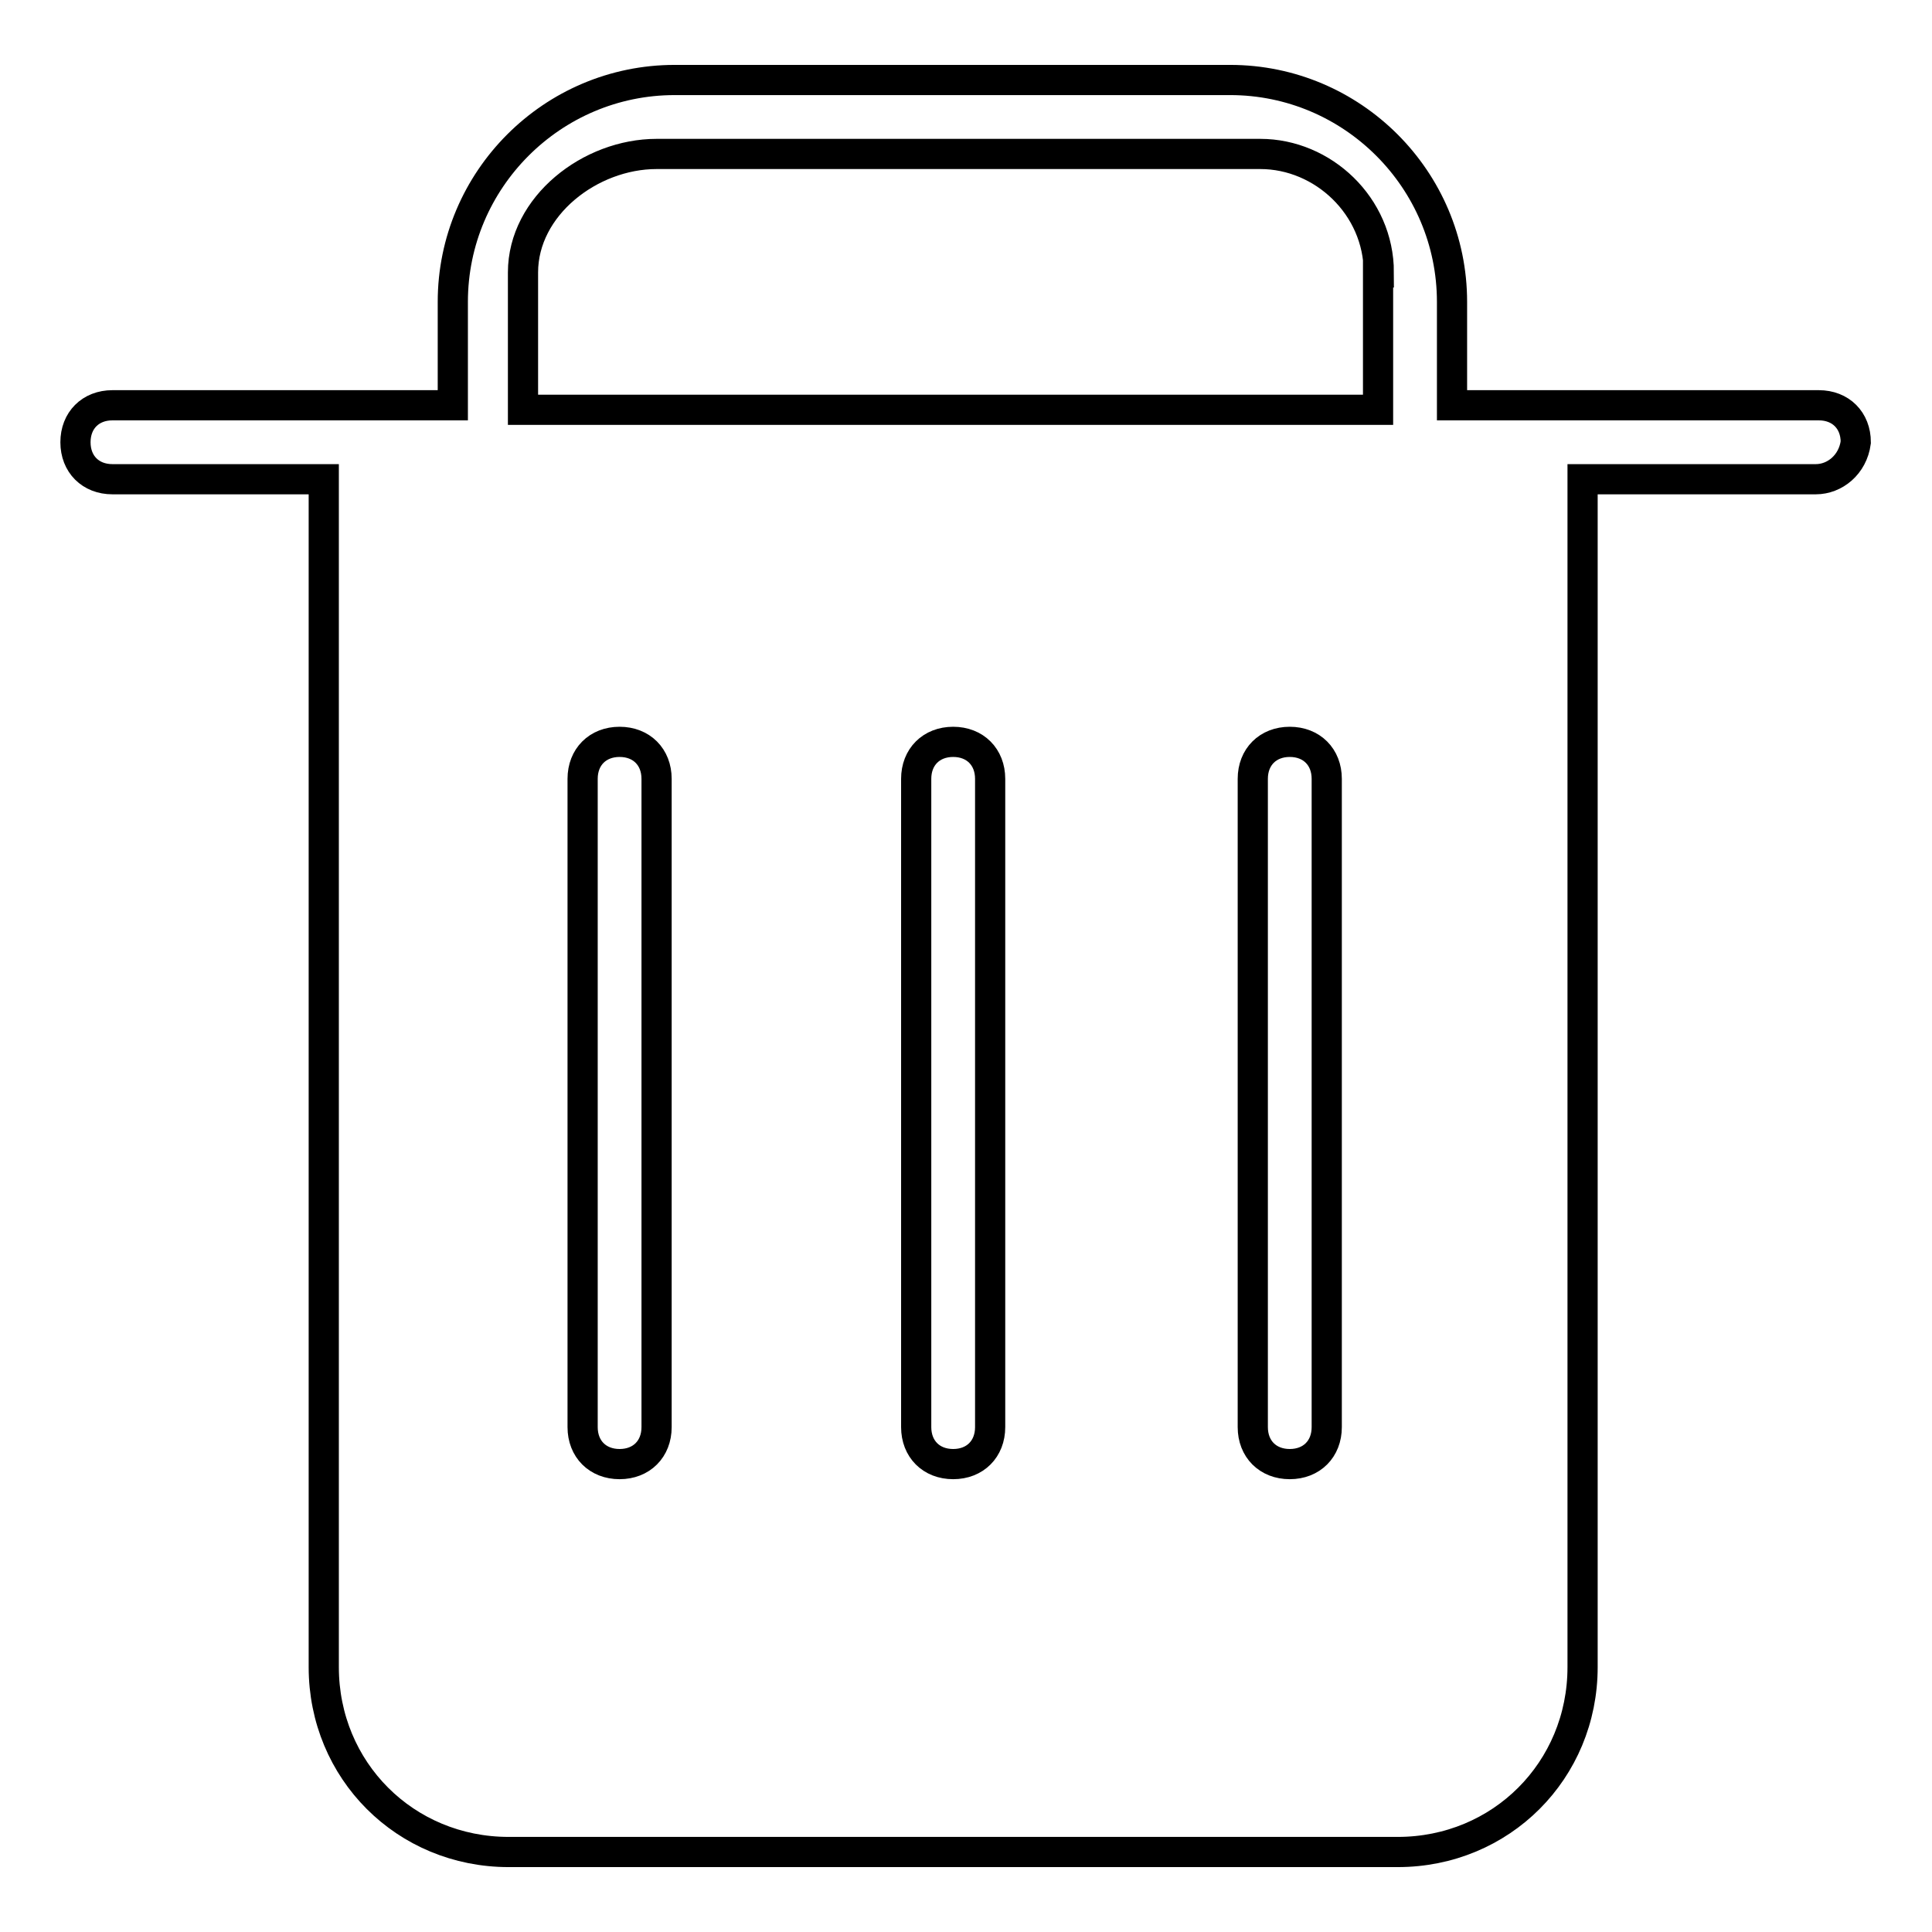 <?xml version="1.0" encoding="utf-8"?>
<!-- Svg Vector Icons : http://www.onlinewebfonts.com/icon -->
<!DOCTYPE svg PUBLIC "-//W3C//DTD SVG 1.1//EN" "http://www.w3.org/Graphics/SVG/1.1/DTD/svg11.dtd">
<svg version="1.1" xmlns="http://www.w3.org/2000/svg" xmlns:xlink="http://www.w3.org/1999/xlink" x="0px" y="0px" viewBox="0 0 256 256" enable-background="new 0 0 256 256" xml:space="preserve">
<g> <path stroke-width="4" fill-opacity="0" stroke="#000000"  d="M240.6,63.5h-30.9v157.4c0,13.7-10.8,24.5-24.5,24.5H67.4c-13.7,0-24.5-10.8-24.5-24.5V63.5h-28 c-2.9,0-4.9-2-4.9-4.9c0-2.9,2-4.9,4.9-4.9H60V40c0-16.2,13.2-29.4,29.4-29.4h73.6c16.2,0,29.4,13.2,29.4,29.4v13.7h48.6 c2.9,0,4.9,2,4.9,4.9C245.5,61.6,243.1,63.5,240.6,63.5z M166,189.1c0,2.9,2,4.9,4.9,4.9c2.9,0,4.9-2,4.9-4.9v-85.9 c0-2.9-2-4.9-4.9-4.9c-2.9,0-4.9,2-4.9,4.9V189.1z M121.4,189.1c0,2.9,2,4.9,4.9,4.9c2.9,0,4.9-2,4.9-4.9v-85.9 c0-2.9-2-4.9-4.9-4.9c-2.9,0-4.9,2-4.9,4.9V189.1z M77.2,189.1c0,2.9,2,4.9,4.9,4.9s4.9-2,4.9-4.9v-85.9c0-2.9-2-4.9-4.9-4.9 s-4.9,2-4.9,4.9V189.1z M182.7,36.1c0-8.8-7.4-15.7-15.7-15.7H87c-8.8,0-17.7,6.9-17.7,15.7v18.2h113.3V36.1z"/></g>
</svg>